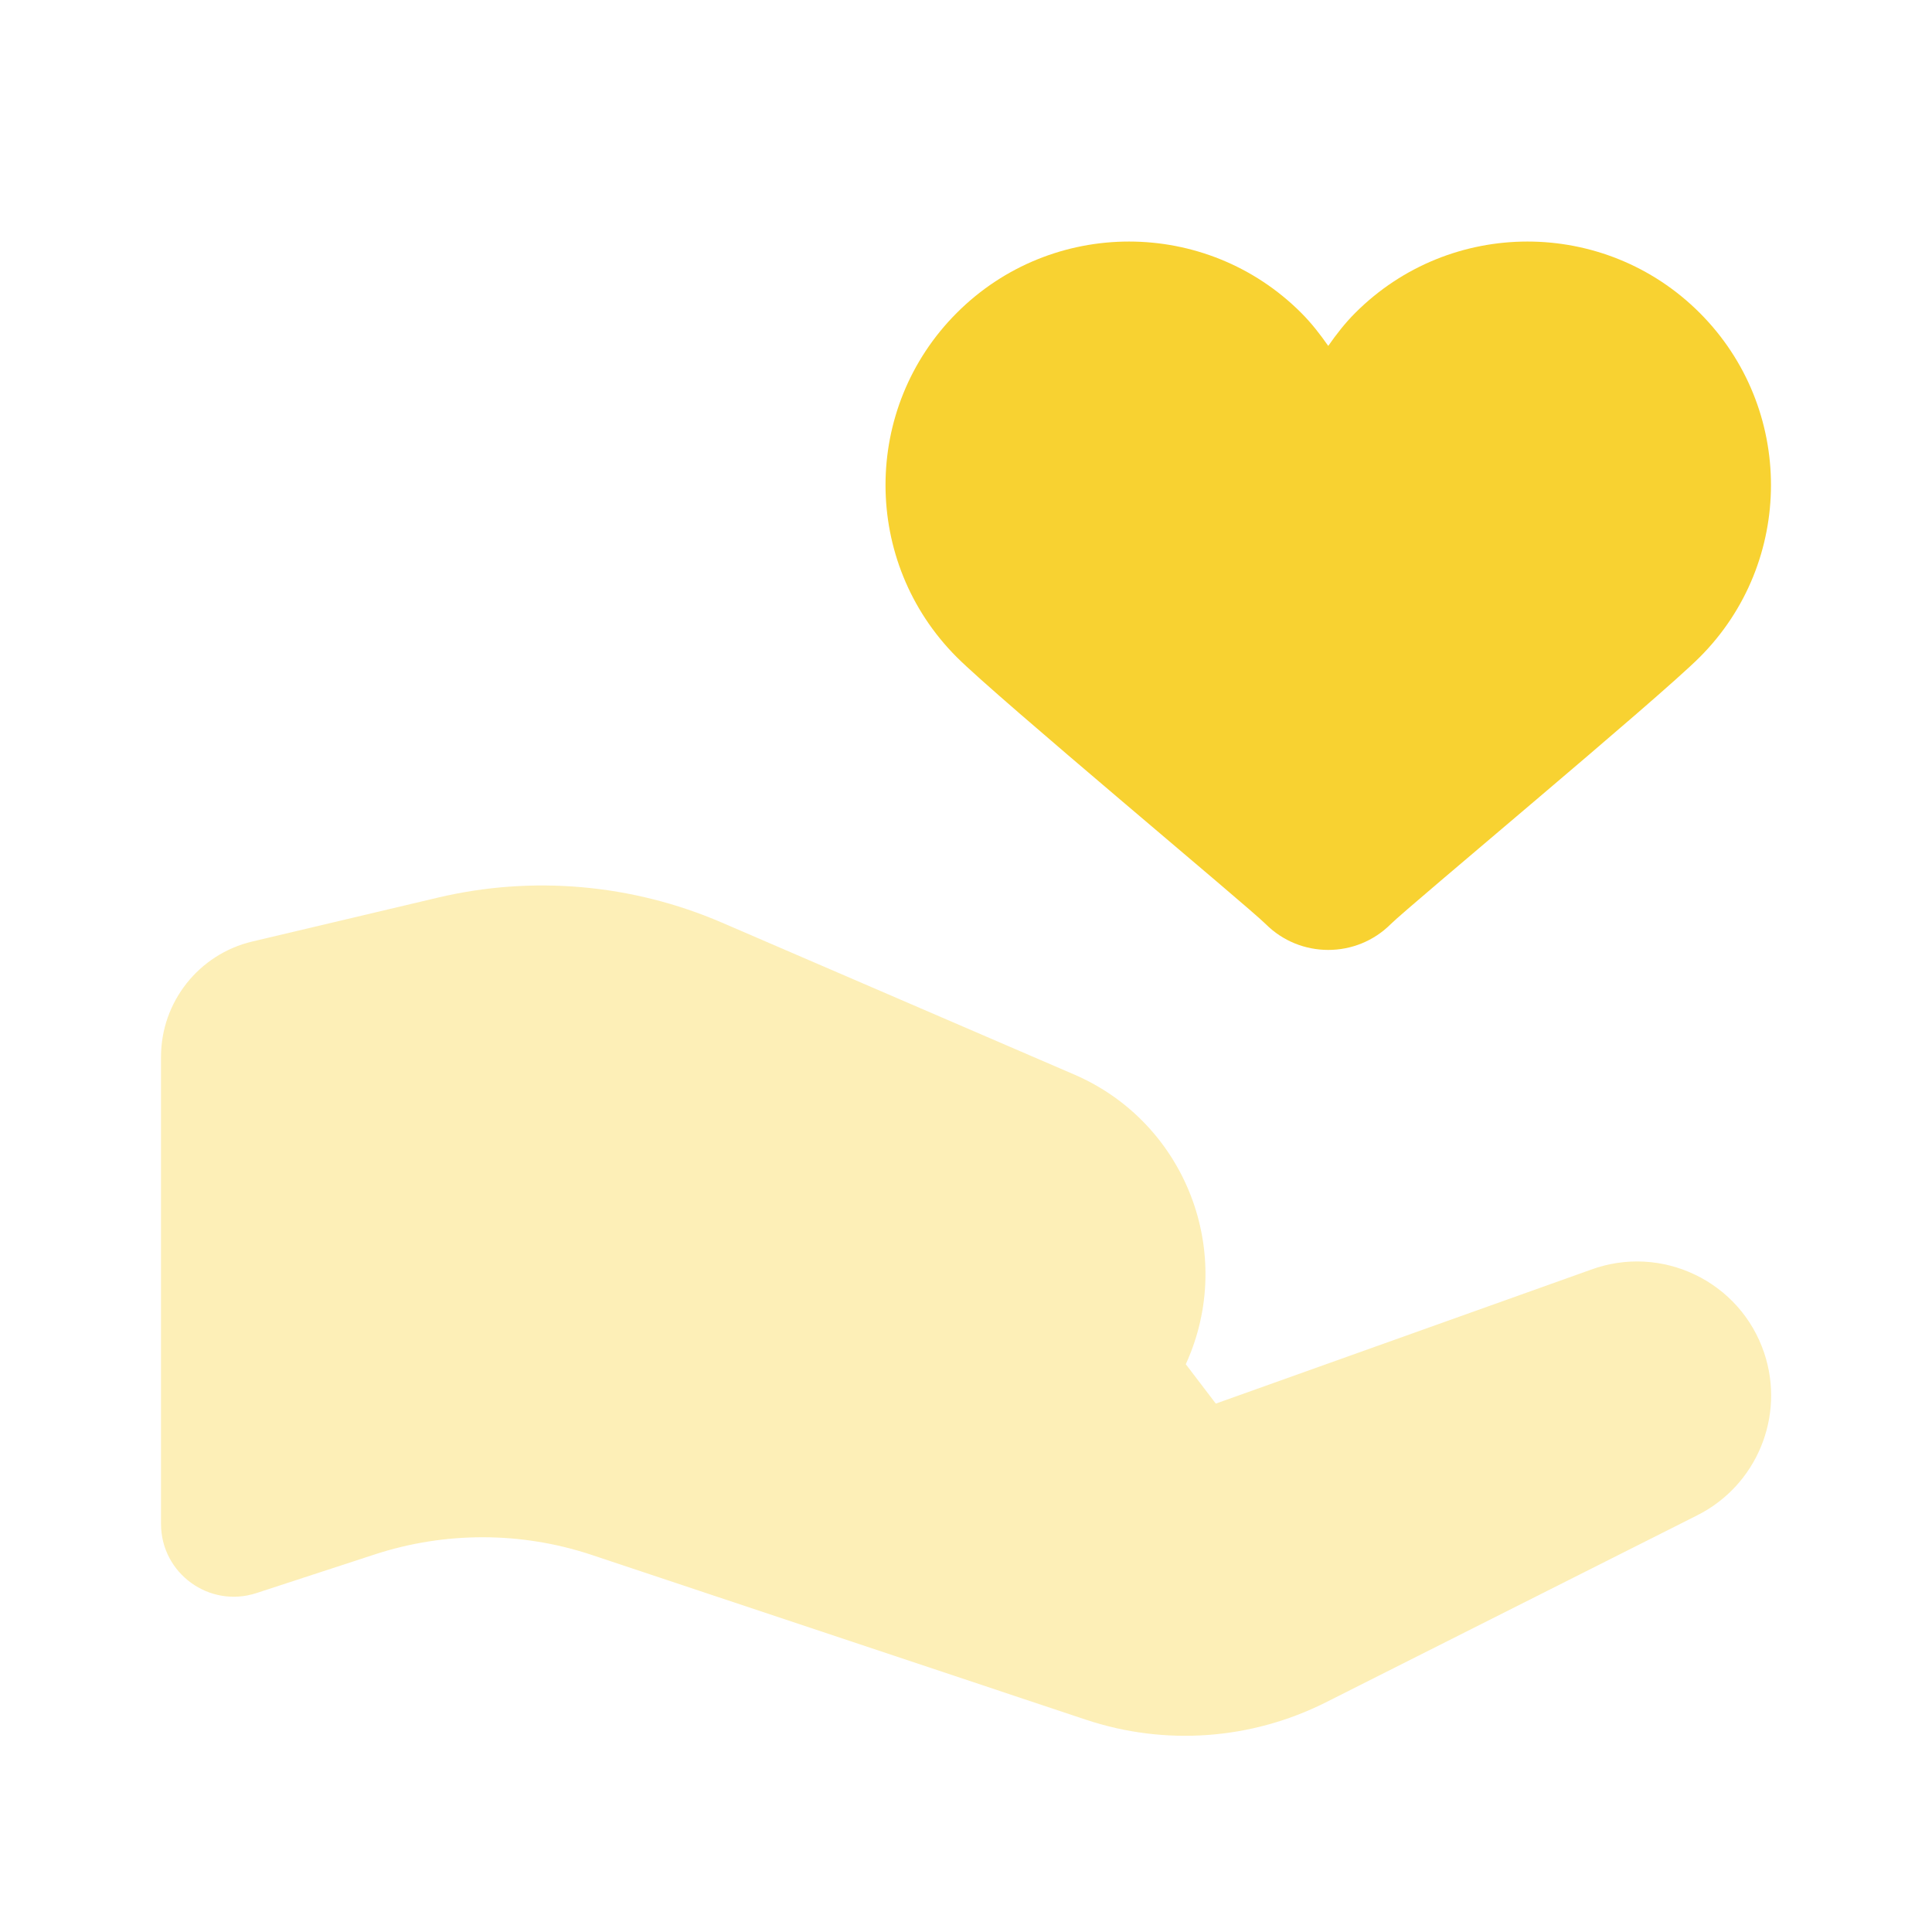 <svg width="100" height="100" viewBox="0 0 100 100" fill="none" xmlns="http://www.w3.org/2000/svg">
<path opacity="0.35" d="M8.334 78.875V54.704C8.334 51.862 10.288 49.392 13.055 48.733L22.659 46.462C27.567 45.3 32.721 45.754 37.355 47.75L55.601 55.617C61.388 58.112 63.996 64.879 61.376 70.612L62.93 72.65L82.317 65.729C85.996 64.362 90.076 66.317 91.317 70.037C92.409 73.312 90.926 76.892 87.838 78.438L68.576 88.138C64.738 90.054 60.297 90.371 56.226 89.017L30.642 80.487C26.997 79.271 23.059 79.263 19.405 80.454L13.271 82.458C10.838 83.254 8.334 81.438 8.334 78.875Z" fill="#F8D231"/>
<path d="M49.525 34.018C51.662 36.155 64.608 46.926 65.508 47.826C66.404 48.722 67.575 49.168 68.75 49.168C69.925 49.168 71.095 48.722 71.991 47.826C72.891 46.926 85.837 36.159 87.975 34.018C92.895 29.097 92.895 21.113 87.975 16.193C83.054 11.272 75.07 11.272 70.15 16.193C69.616 16.726 69.166 17.309 68.75 17.905C68.333 17.309 67.883 16.726 67.35 16.193C62.429 11.272 54.445 11.272 49.525 16.193C44.604 21.113 44.604 29.097 49.525 34.018Z" fill="#F8D231"/>
</svg>

